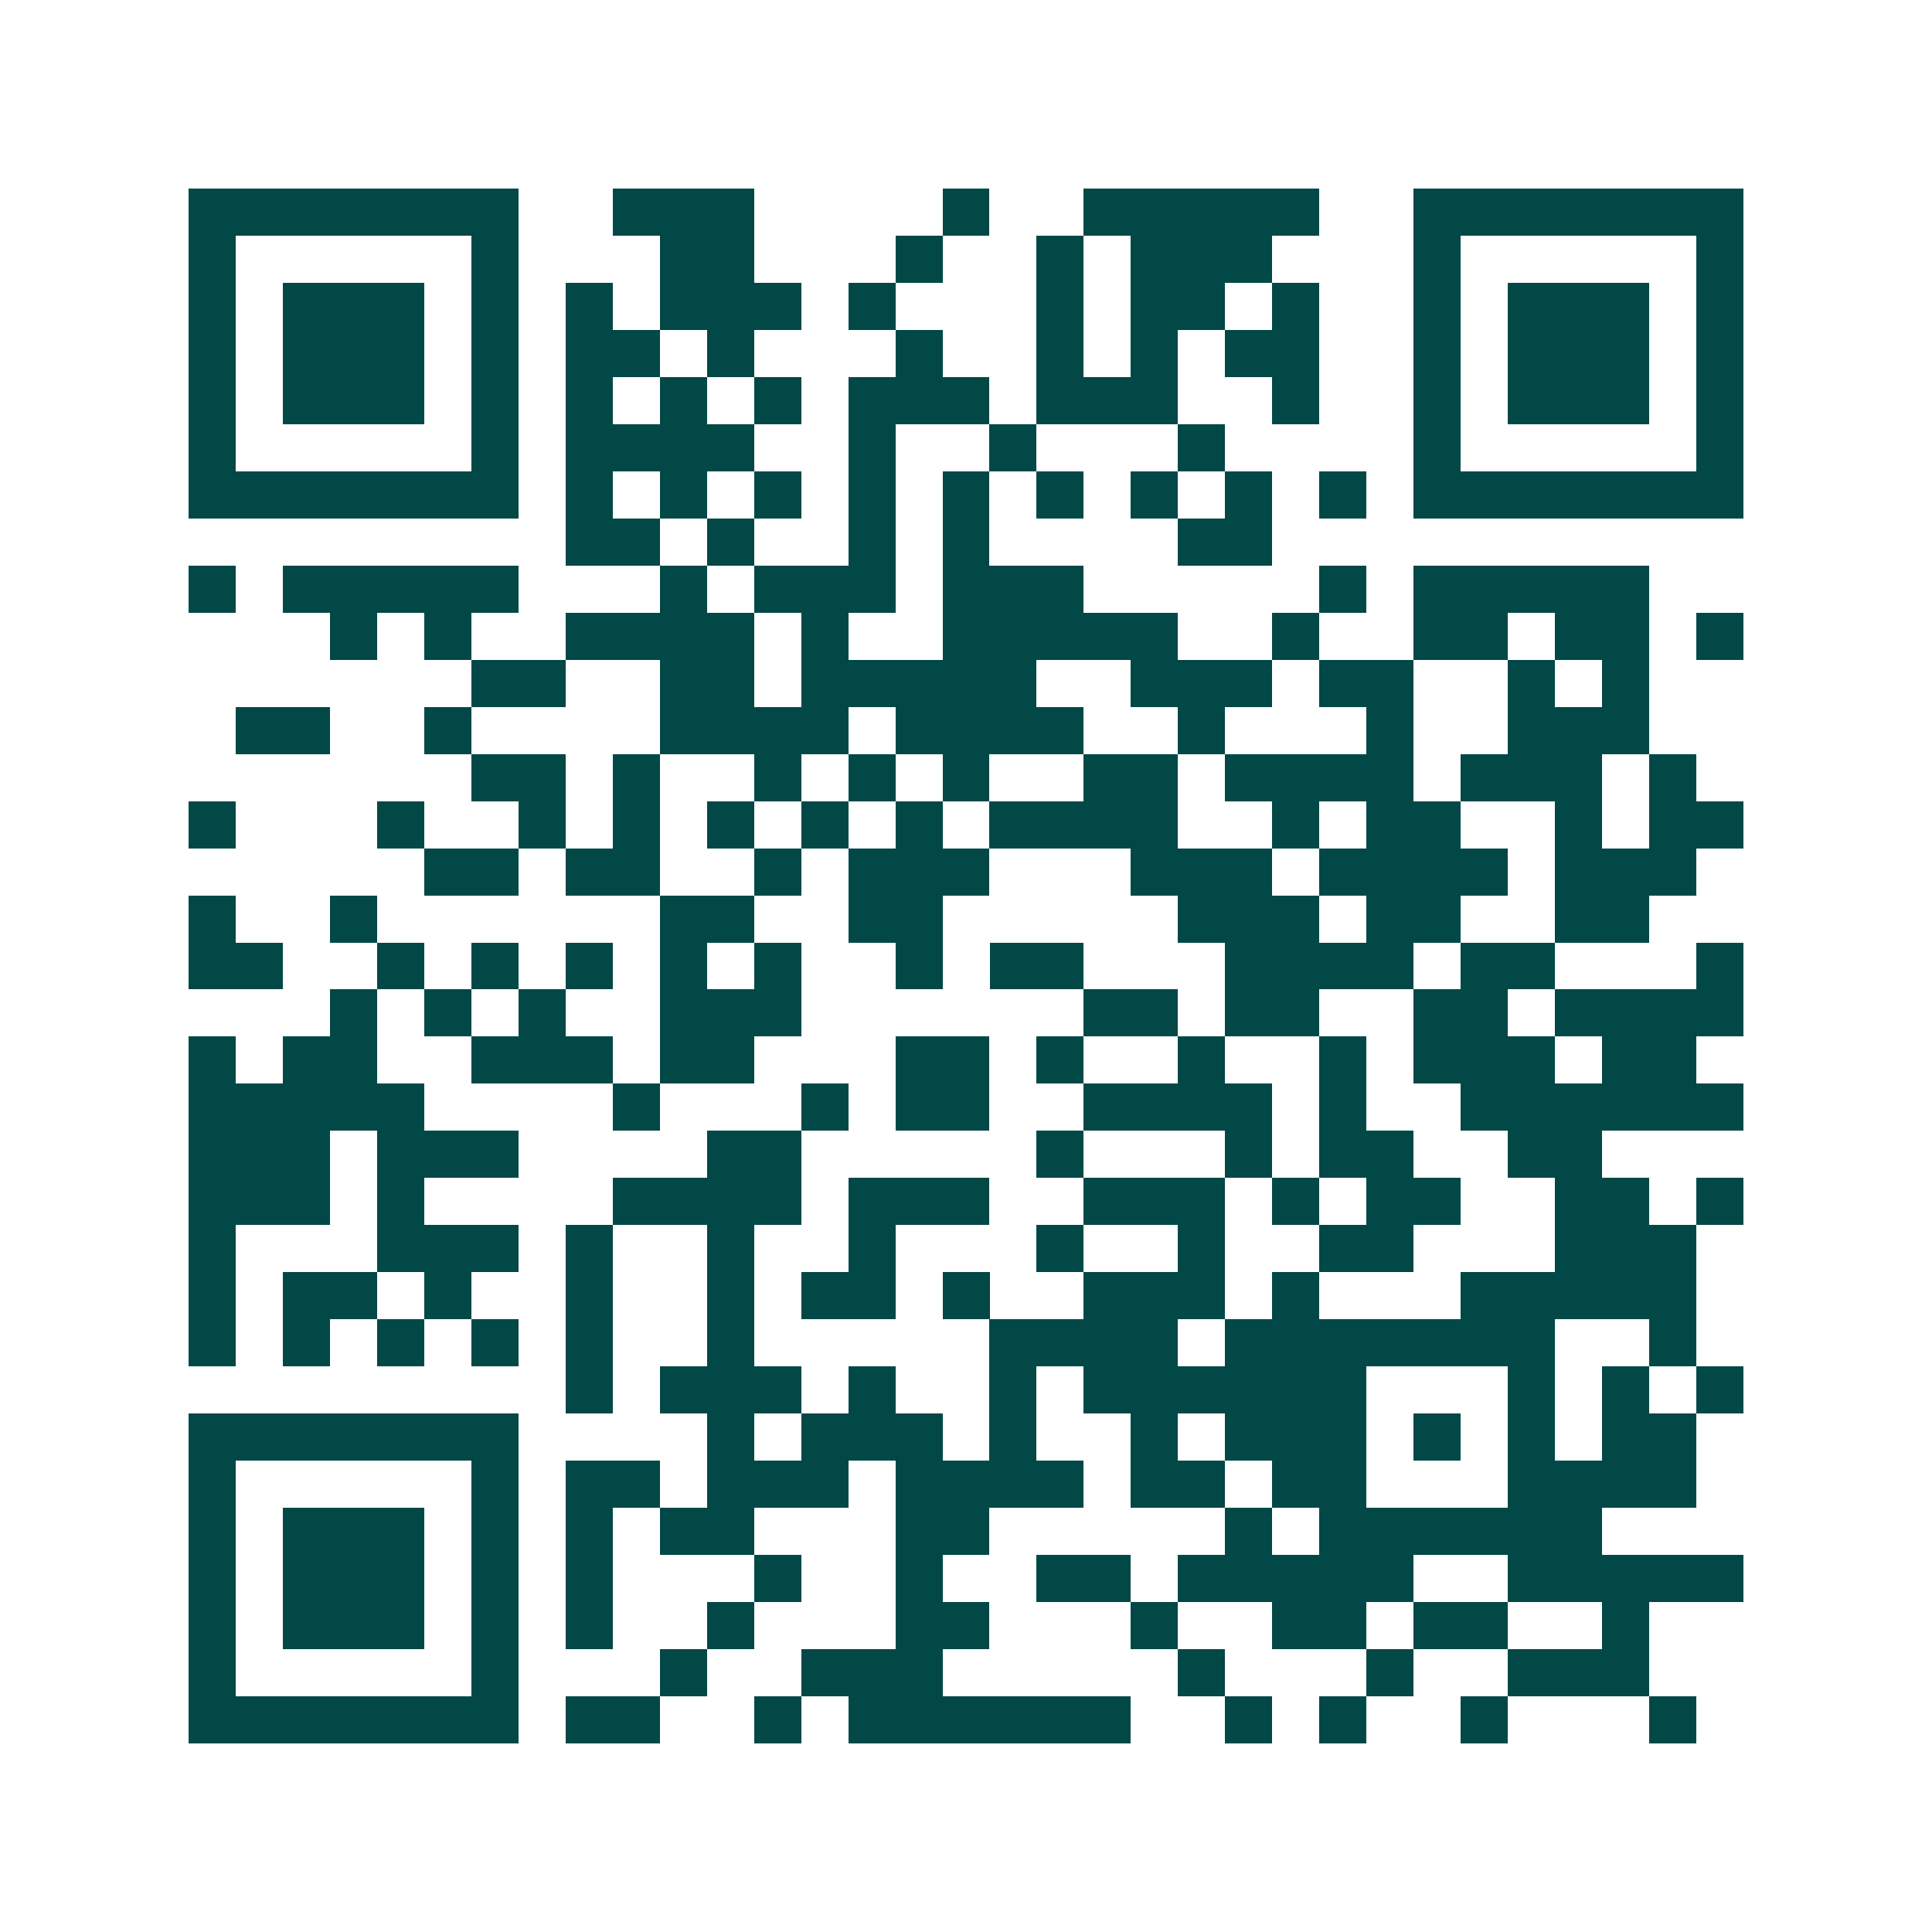 <svg xmlns="http://www.w3.org/2000/svg" width="200" height="200" viewBox="0 0 41 41" shape-rendering="crispEdges"><path fill="#ffffff" d="M0 0h41v41H0z"/><path stroke="#014847" d="M4 4.5h7m2 0h3m4 0h1m2 0h5m2 0h7M4 5.5h1m5 0h1m3 0h2m3 0h1m2 0h1m1 0h3m3 0h1m5 0h1M4 6.5h1m1 0h3m1 0h1m1 0h1m1 0h3m1 0h1m3 0h1m1 0h2m1 0h1m2 0h1m1 0h3m1 0h1M4 7.5h1m1 0h3m1 0h1m1 0h2m1 0h1m3 0h1m2 0h1m1 0h1m1 0h2m2 0h1m1 0h3m1 0h1M4 8.5h1m1 0h3m1 0h1m1 0h1m1 0h1m1 0h1m1 0h3m1 0h3m2 0h1m2 0h1m1 0h3m1 0h1M4 9.5h1m5 0h1m1 0h4m2 0h1m2 0h1m3 0h1m4 0h1m5 0h1M4 10.5h7m1 0h1m1 0h1m1 0h1m1 0h1m1 0h1m1 0h1m1 0h1m1 0h1m1 0h1m1 0h7M12 11.5h2m1 0h1m2 0h1m1 0h1m4 0h2M4 12.5h1m1 0h5m3 0h1m1 0h3m1 0h3m5 0h1m1 0h5M7 13.5h1m1 0h1m2 0h4m1 0h1m2 0h5m2 0h1m2 0h2m1 0h2m1 0h1M10 14.5h2m2 0h2m1 0h5m2 0h3m1 0h2m2 0h1m1 0h1M5 15.5h2m2 0h1m4 0h4m1 0h4m2 0h1m3 0h1m2 0h3M10 16.5h2m1 0h1m2 0h1m1 0h1m1 0h1m2 0h2m1 0h4m1 0h3m1 0h1M4 17.5h1m3 0h1m2 0h1m1 0h1m1 0h1m1 0h1m1 0h1m1 0h4m2 0h1m1 0h2m2 0h1m1 0h2M9 18.5h2m1 0h2m2 0h1m1 0h3m3 0h3m1 0h4m1 0h3M4 19.5h1m2 0h1m6 0h2m2 0h2m5 0h3m1 0h2m2 0h2M4 20.5h2m2 0h1m1 0h1m1 0h1m1 0h1m1 0h1m2 0h1m1 0h2m3 0h4m1 0h2m3 0h1M7 21.5h1m1 0h1m1 0h1m2 0h3m6 0h2m1 0h2m2 0h2m1 0h4M4 22.5h1m1 0h2m2 0h3m1 0h2m3 0h2m1 0h1m2 0h1m2 0h1m1 0h3m1 0h2M4 23.5h5m4 0h1m3 0h1m1 0h2m2 0h4m1 0h1m2 0h6M4 24.5h3m1 0h3m4 0h2m5 0h1m3 0h1m1 0h2m2 0h2M4 25.5h3m1 0h1m4 0h4m1 0h3m2 0h3m1 0h1m1 0h2m2 0h2m1 0h1M4 26.5h1m3 0h3m1 0h1m2 0h1m2 0h1m3 0h1m2 0h1m2 0h2m3 0h3M4 27.5h1m1 0h2m1 0h1m2 0h1m2 0h1m1 0h2m1 0h1m2 0h3m1 0h1m3 0h5M4 28.5h1m1 0h1m1 0h1m1 0h1m1 0h1m2 0h1m5 0h4m1 0h7m2 0h1M12 29.5h1m1 0h3m1 0h1m2 0h1m1 0h6m3 0h1m1 0h1m1 0h1M4 30.5h7m4 0h1m1 0h3m1 0h1m2 0h1m1 0h3m1 0h1m1 0h1m1 0h2M4 31.5h1m5 0h1m1 0h2m1 0h3m1 0h4m1 0h2m1 0h2m3 0h4M4 32.5h1m1 0h3m1 0h1m1 0h1m1 0h2m3 0h2m5 0h1m1 0h6M4 33.5h1m1 0h3m1 0h1m1 0h1m3 0h1m2 0h1m2 0h2m1 0h5m2 0h5M4 34.5h1m1 0h3m1 0h1m1 0h1m2 0h1m3 0h2m3 0h1m2 0h2m1 0h2m2 0h1M4 35.5h1m5 0h1m3 0h1m2 0h3m5 0h1m3 0h1m2 0h3M4 36.5h7m1 0h2m2 0h1m1 0h6m2 0h1m1 0h1m2 0h1m3 0h1"/></svg>
